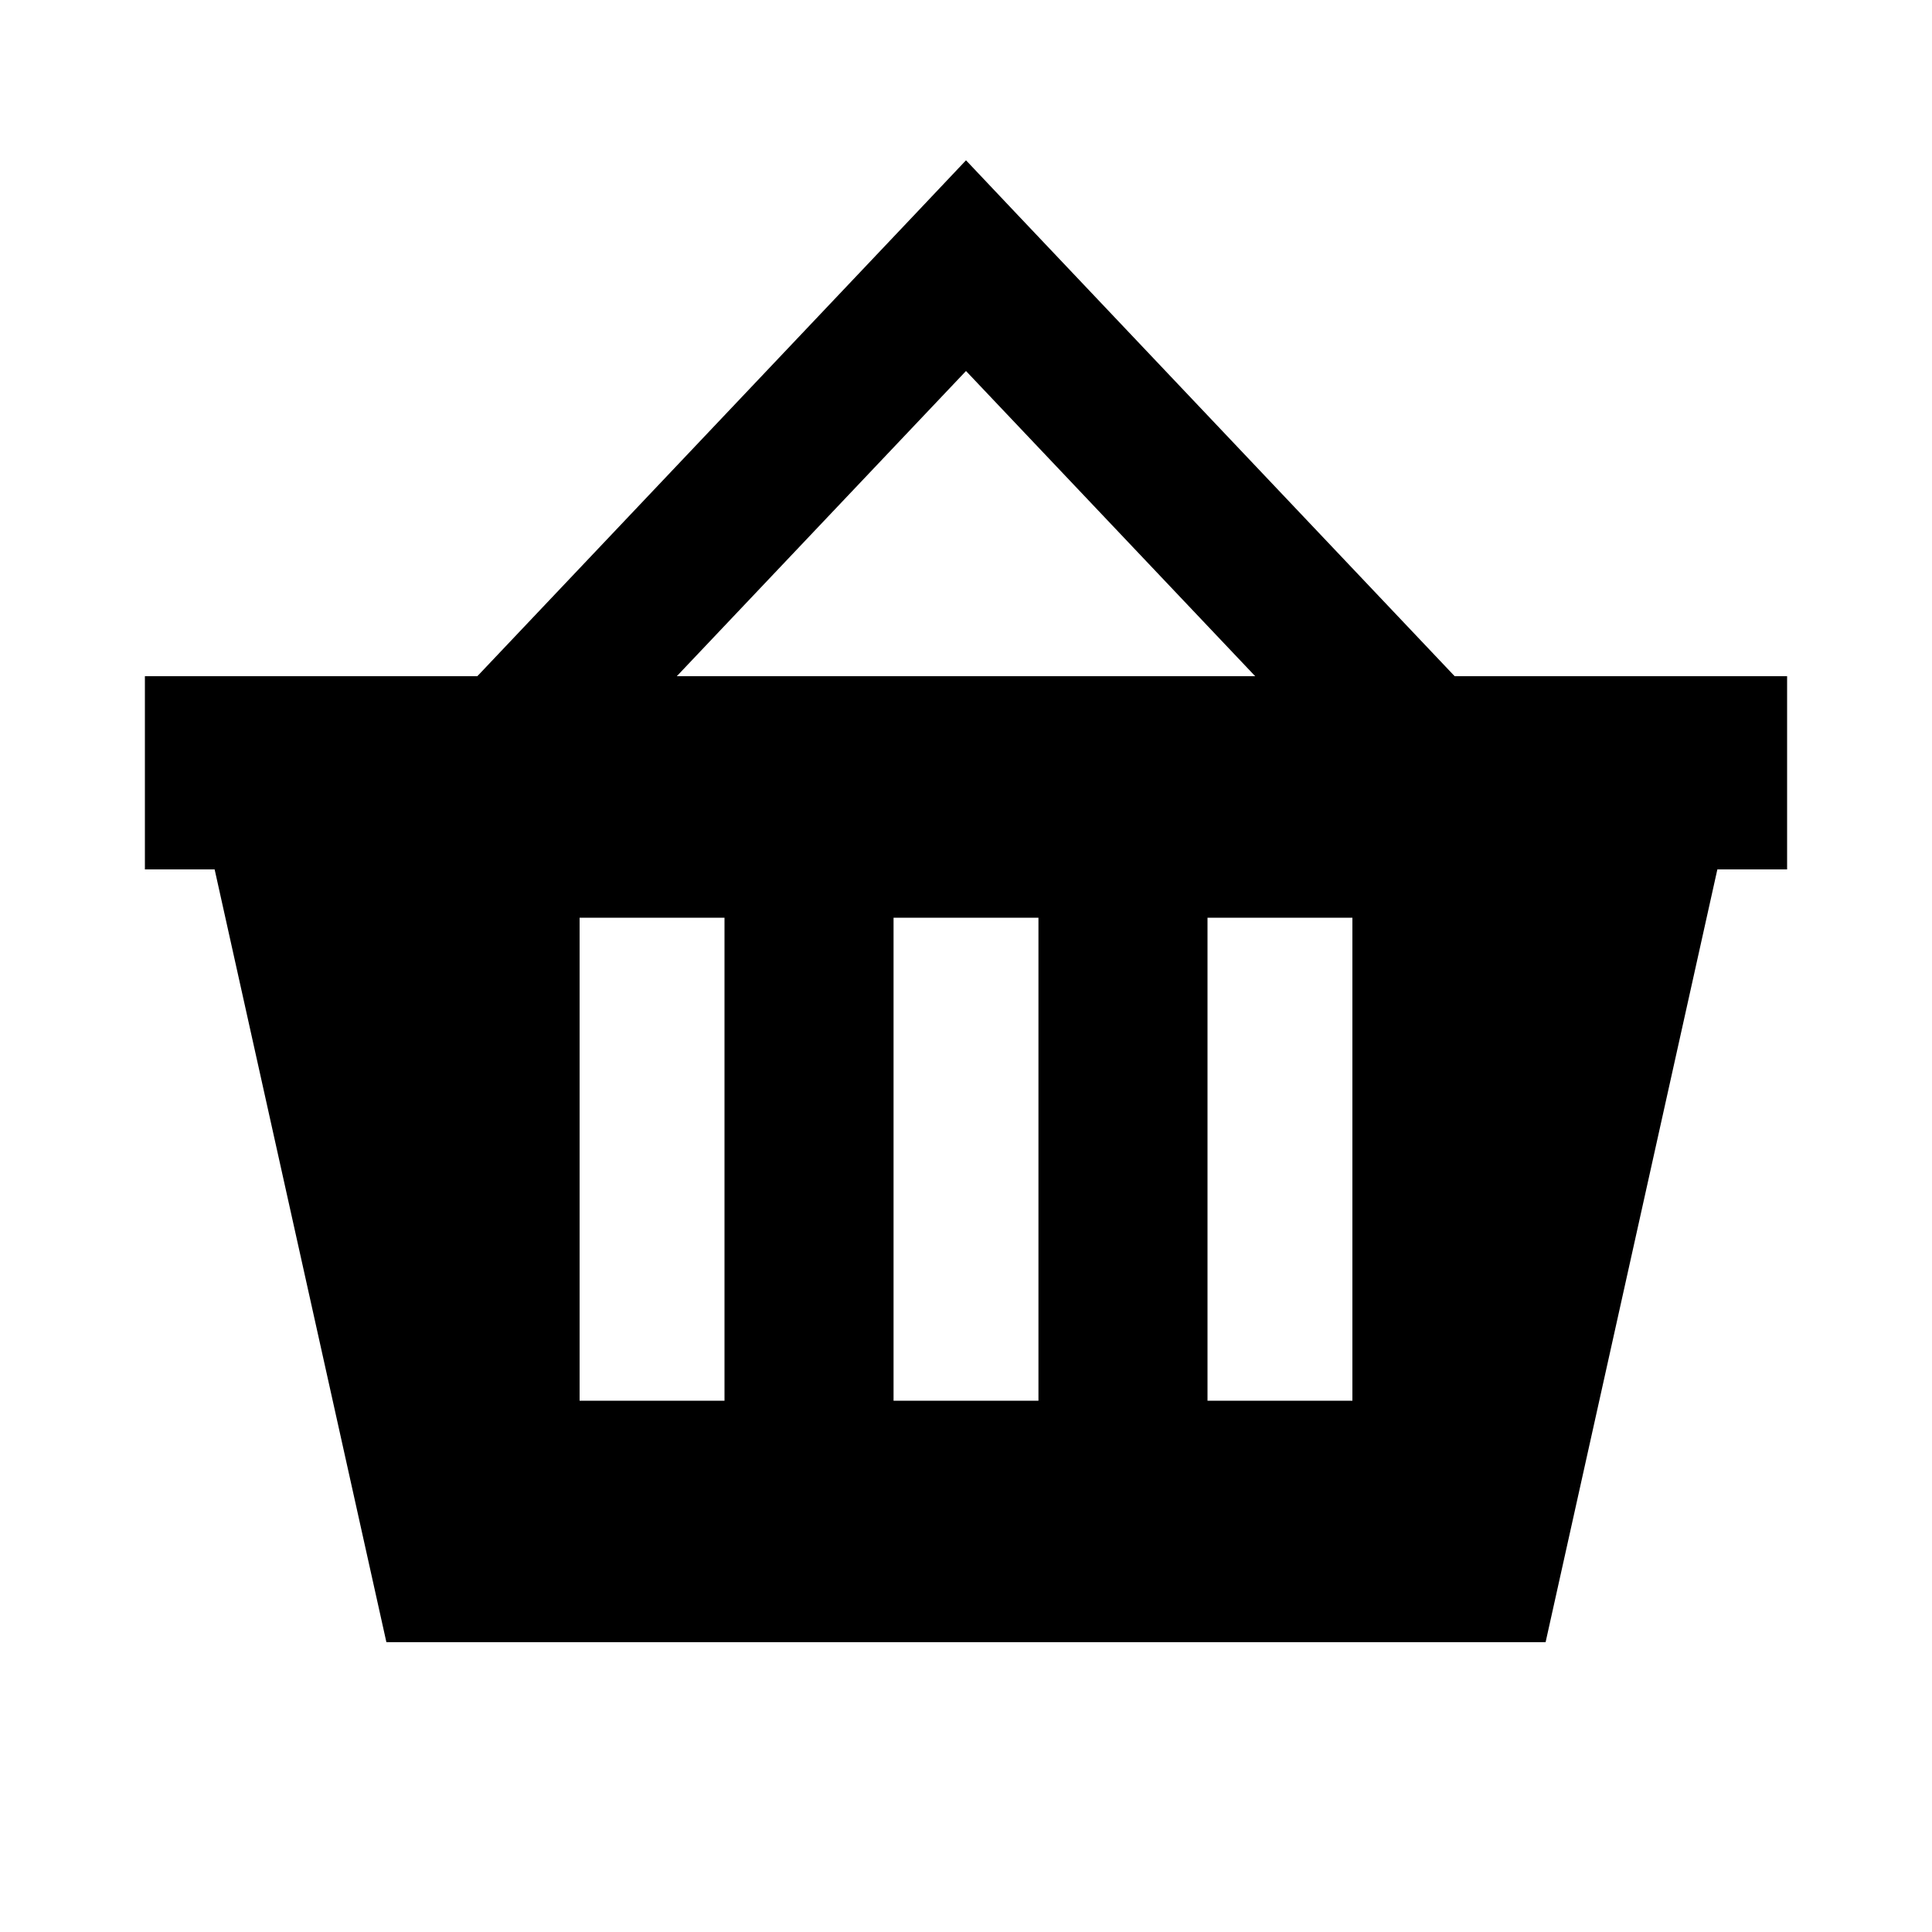 <svg xmlns="http://www.w3.org/2000/svg" viewBox="0 0 640 640"><!--! Font Awesome Pro 7.0.0 by @fontawesome - https://fontawesome.com License - https://fontawesome.com/license (Commercial License) Copyright 2025 Fonticons, Inc. --><path fill="currentColor" d="M320 53.1L337.4 71.5L481.4 223.5L481.9 224L592 224L592 288L568.9 288L512 544L128 544L71.1 288L48 288L48 224L158.1 224L158.6 223.5L302.6 71.5L320 53.1zM320 122.9L224.2 224L415.8 224L320 122.9zM240 328L240 304L192 304L192 464L240 464L240 328zM344 304L296 304L296 464L344 464L344 304zM448 328L448 304L400 304L400 464L448 464L448 328z"/></svg>